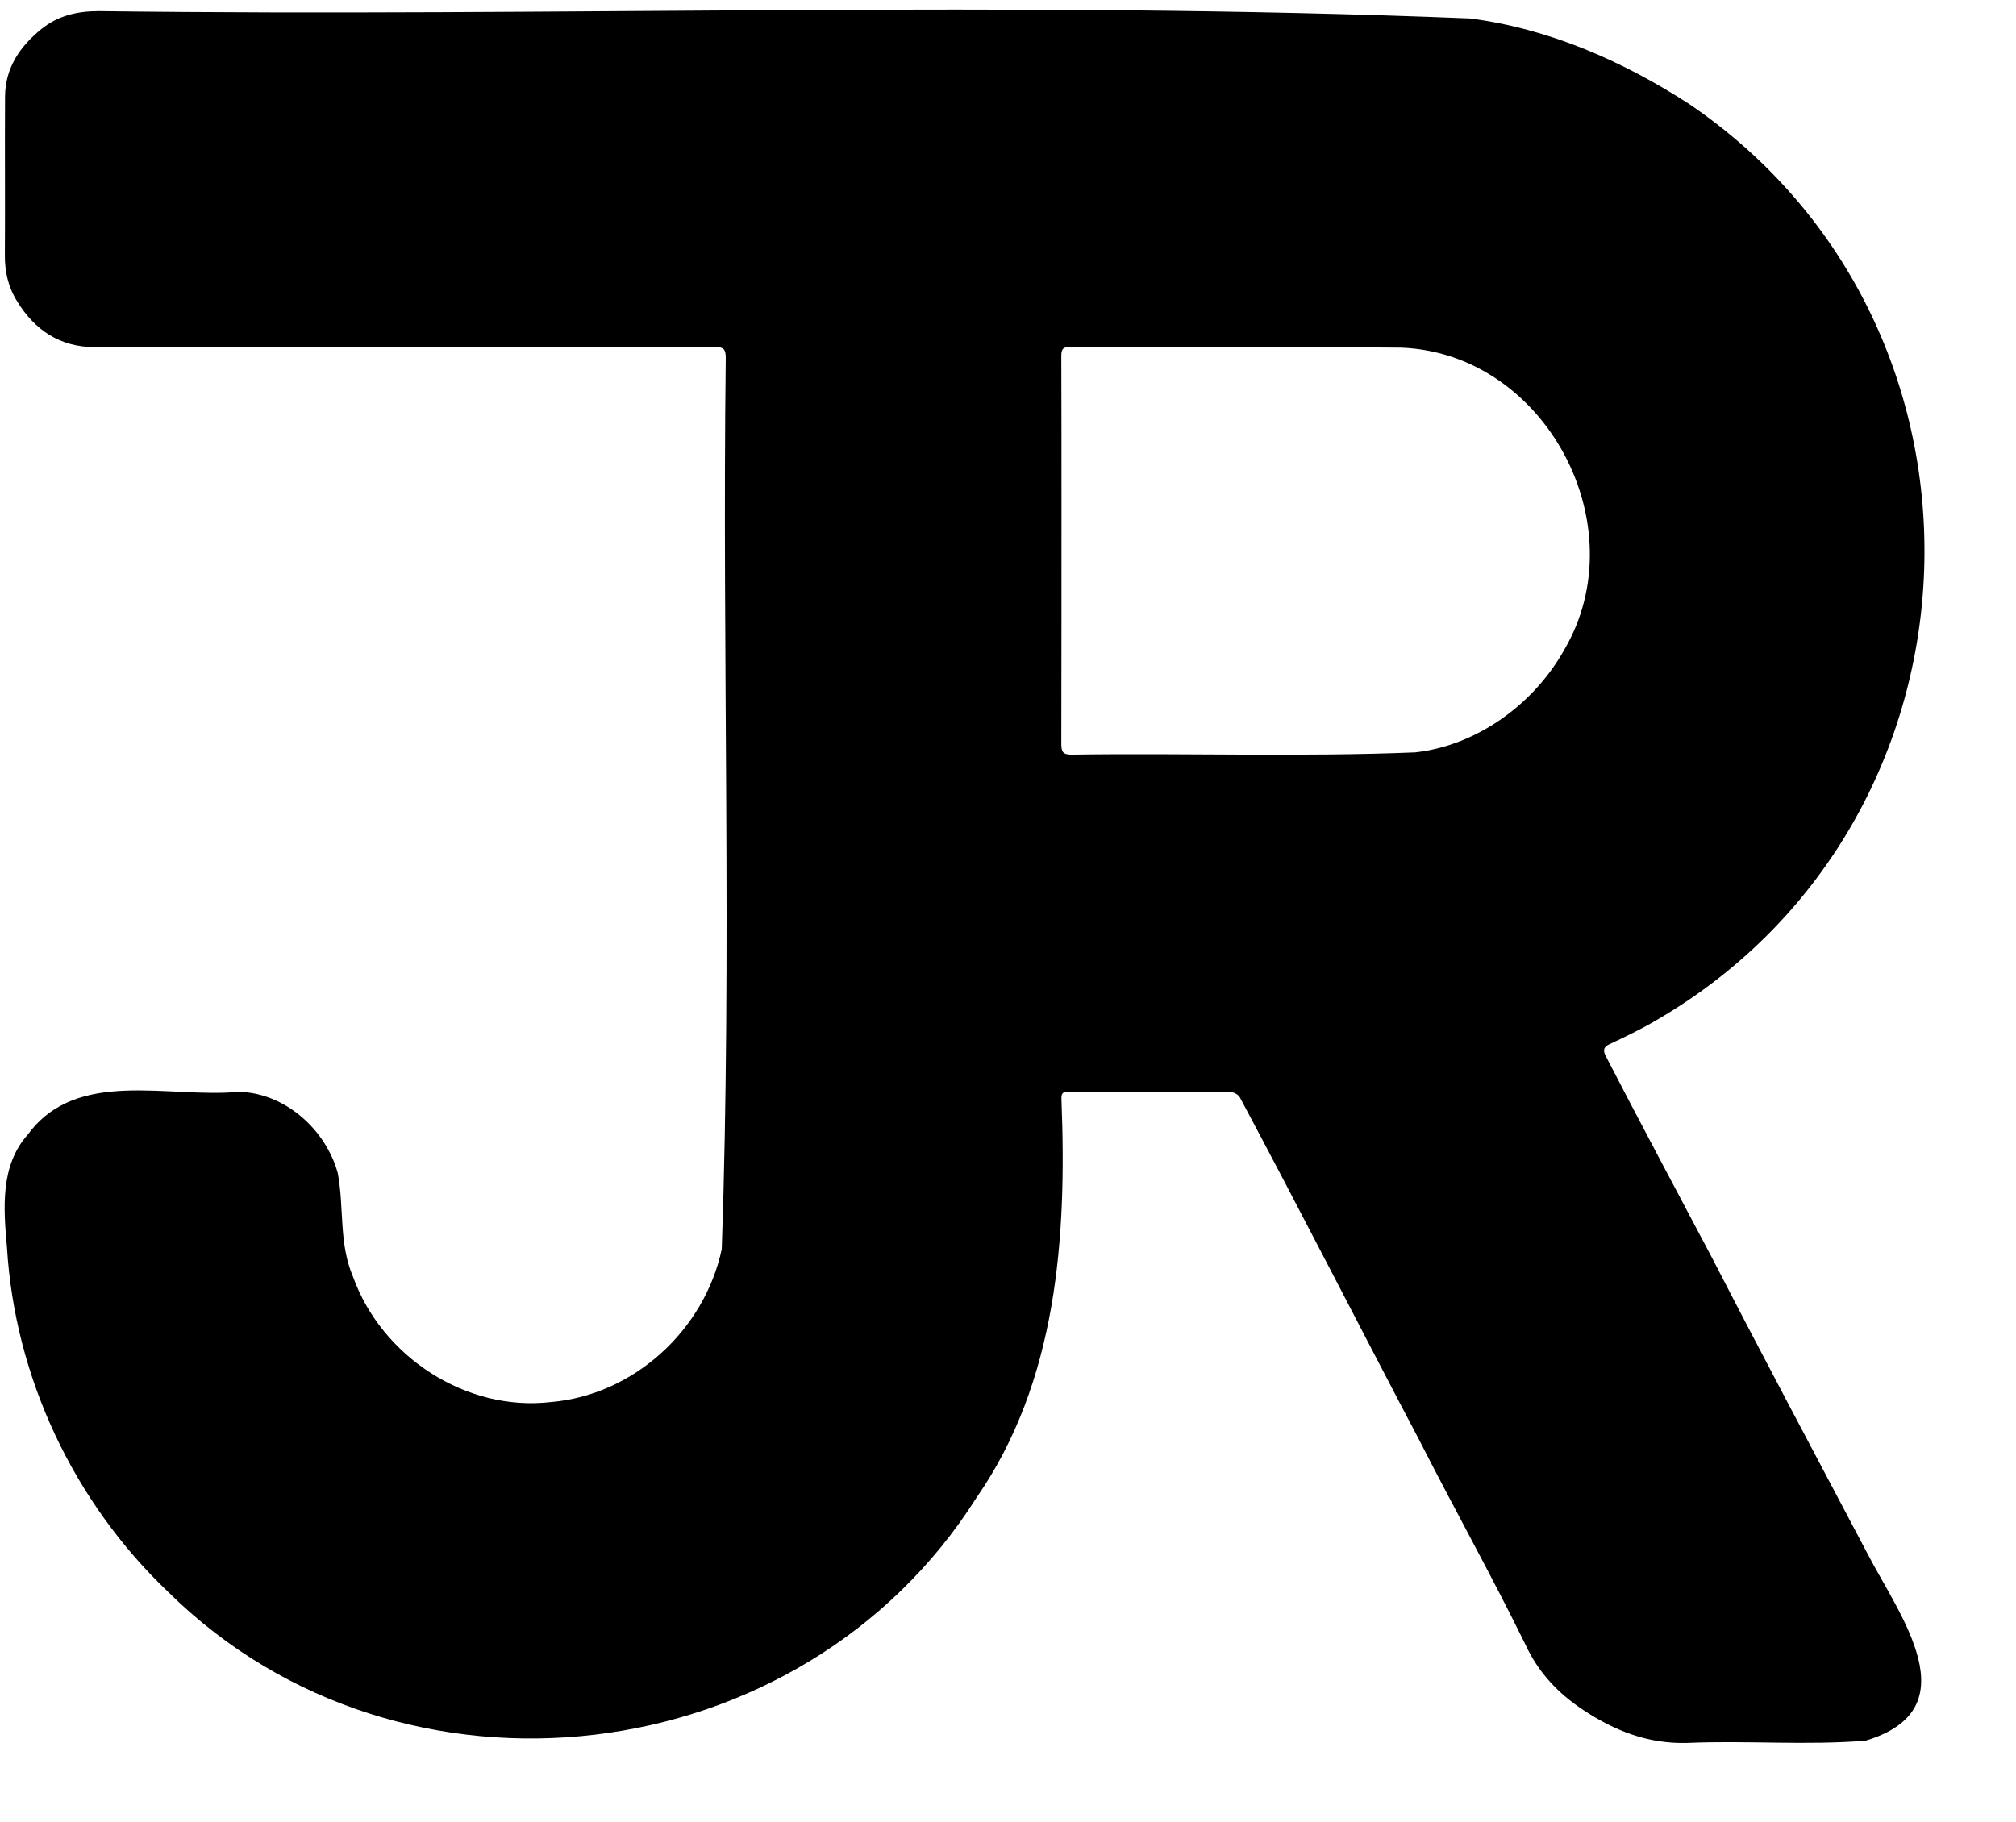 <?xml version="1.0" encoding="UTF-8"?> <svg xmlns="http://www.w3.org/2000/svg" xmlns:xlink="http://www.w3.org/1999/xlink" version="1.1" id="Contours" x="0px" y="0px" width="1158.339" height="1047.17" viewBox="0 0 1158.339 1047.17" xml:space="preserve" stroke="black" fill="none" stroke-linecap="round" stroke-linejoin="round"> <desc xmlns:shape="http://adobe.com/products/shape"> </desc> <path d="M970.6 59.8 C1158.3 187.5 1148.6 470.4 953.3 585.4 C944.0 591.0 934.2 595.7 924.4 600.3 C921.0 601.9 921.3 604.2 922.4 606.5 C942.5 645.5 963.3 684.2 983.8 723.1 C1013.0 779.8 1043.1 836.2 1072.9 892.7 C1091.1 928.0 1132.9 982.1 1071.9 1000.4 C1037.8 1003.2 1003.4 1000.2 969.3 1001.7 C946.9 1002.3 927.7 994.7 909.6 982.7 C895.1 973.1 883.7 961.0 876.3 944.8 C856.9 905.3 835.4 866.8 815.4 827.5 C780.9 762.0 747.3 696.0 712.4 630.7 C711.6 629.2 709.1 627.7 707.4 627.7 C676.0 627.5 644.7 627.6 613.4 627.5 C609.4 627.5 609.9 629.9 609.9 632.4 C613.0 711.2 607.4 793.9 561.1 860.7 C460.9 1019.4 230.9 1047.2 96.9 915.2 C42.5 863.5 8.5 791.8 4.0 716.8 C2.0 694.4 0.0 669.7 16.2 651.8 C44.2 613.8 96.7 631.3 137.0 627.5 C163.6 627.9 187.3 649.2 194.1 674.3 C197.8 694.1 194.6 714.5 202.8 733.7 C219.3 779.6 267.6 811.4 316.4 805.8 C364.2 801.8 404.8 764.4 414.7 717.9 C420.6 547.6 414.9 376.3 417.0 205.7 C417.0 200.7 415.8 199.4 410.7 199.4 C291.9 199.6 173.0 199.6 54.2 199.5 C34.5 199.4 20.0 189.8 9.8 173.1 C4.7 164.9 2.7 156.1 2.8 146.5 C3.0 116.2 2.7 85.8 2.9 55.5 C3.0 39.0 11.5 26.6 23.9 16.6 C33.5 8.9 44.5 6.4 56.8 6.4 C319.2 9.8 582.5 0.0 844.6 10.6 C889.9 16.4 932.4 35.1 970.6 59.8 M609.9 290.0 C609.9 335.8 609.9 381.7 609.8 427.5 C609.8 432.1 610.7 433.7 615.7 433.7 C681.5 432.7 747.5 435.1 813.2 432.4 C848.9 428.4 881.5 404.5 898.8 373.4 C940.6 302.2 888.1 203.0 805.1 199.8 C741.7 199.2 678.2 199.6 614.7 199.4 C610.7 199.4 609.8 200.7 609.8 204.6 C609.9 232.7 609.9 260.9 609.9 290.0 " fill="#000000" stroke="none"></path> </svg> 